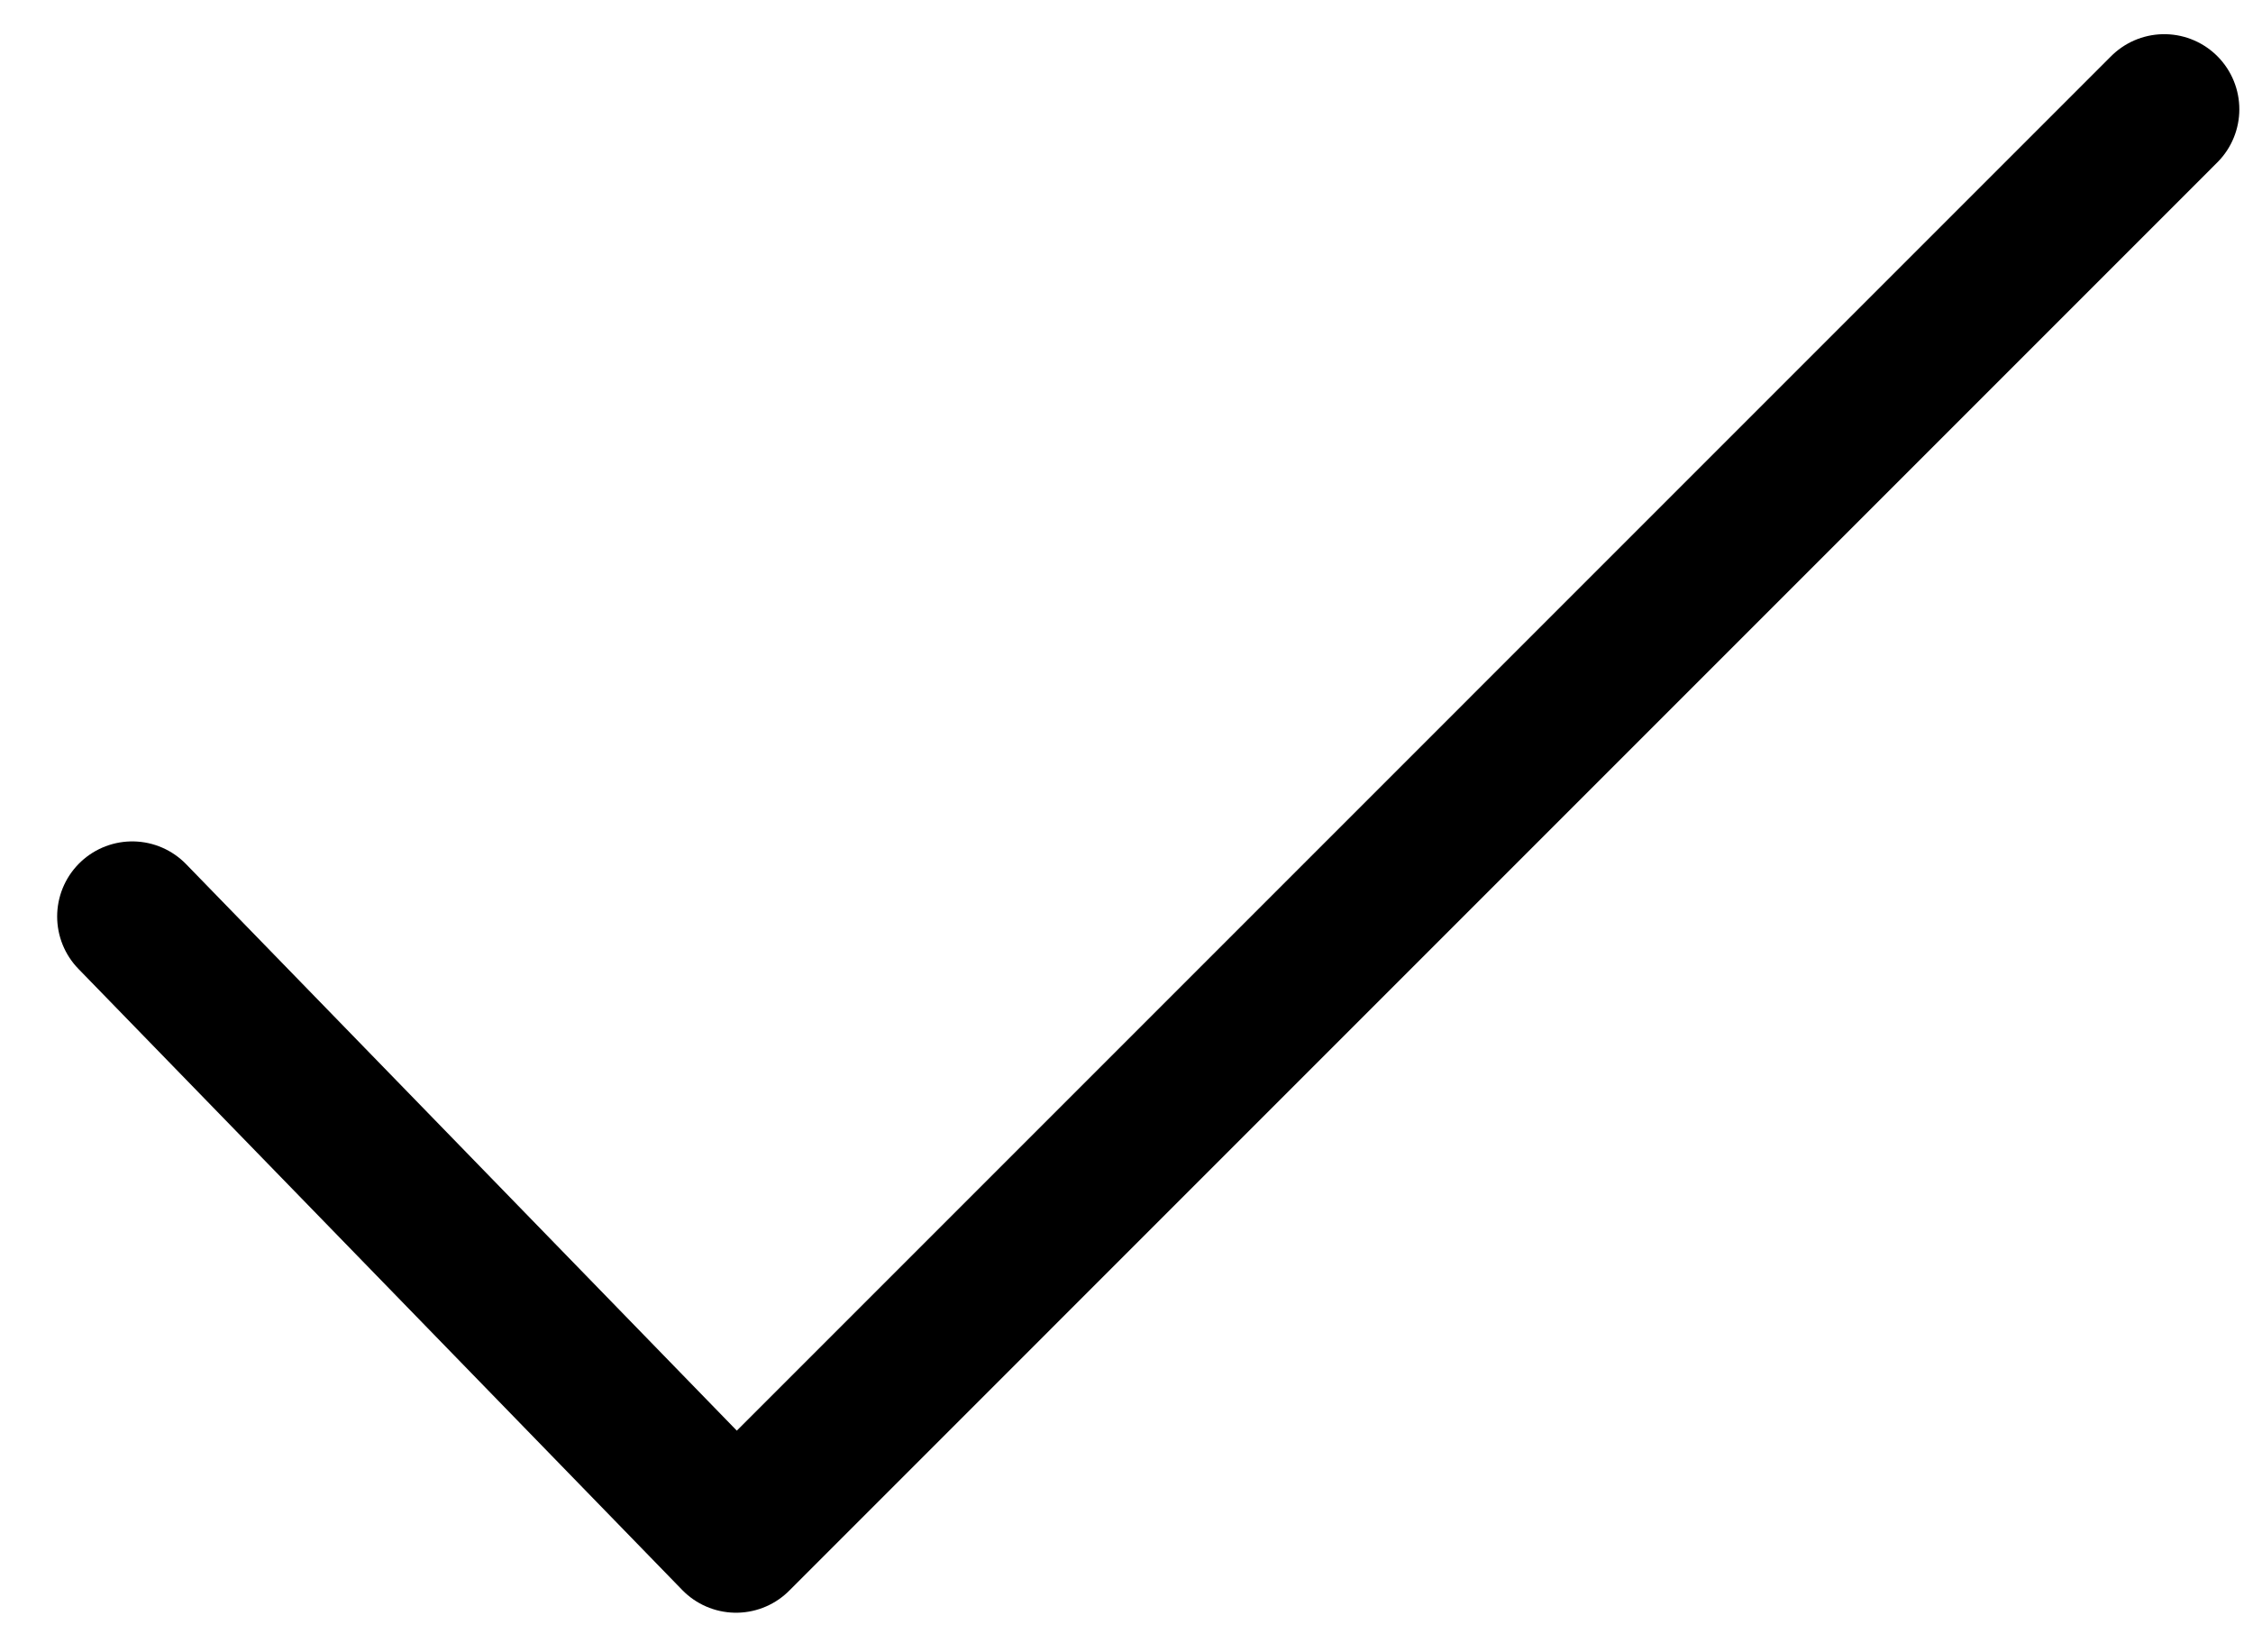 <?xml version="1.0" encoding="UTF-8"?>
<svg width="30px" height="22px" viewBox="0 0 30 22" version="1.1" xmlns="http://www.w3.org/2000/svg" xmlns:xlink="http://www.w3.org/1999/xlink">
    <!-- Generator: Sketch 52.6 (67491) - http://www.bohemiancoding.com/sketch -->
    <title>Path 3</title>
    <desc>Created with Sketch.</desc>
    <g id="V2" stroke="none" stroke-width="1" fill="none" fill-rule="evenodd" stroke-linecap="round" stroke-linejoin="round">
        <g id="02-I'm-a-Counselor" transform="translate(-729, -1218)" fill-rule="nonzero" stroke="#000000" stroke-width="2">
            <g id="Group-5" transform="translate(730, 1158.306)">
                <g id="Group" transform="translate(0, 55.213)">
                    <polyline id="Path-3" points="0.761 16.684 8.801 24.954 27.818 5.936"></polyline>
                </g>
            </g>
        </g>
    </g>
</svg>